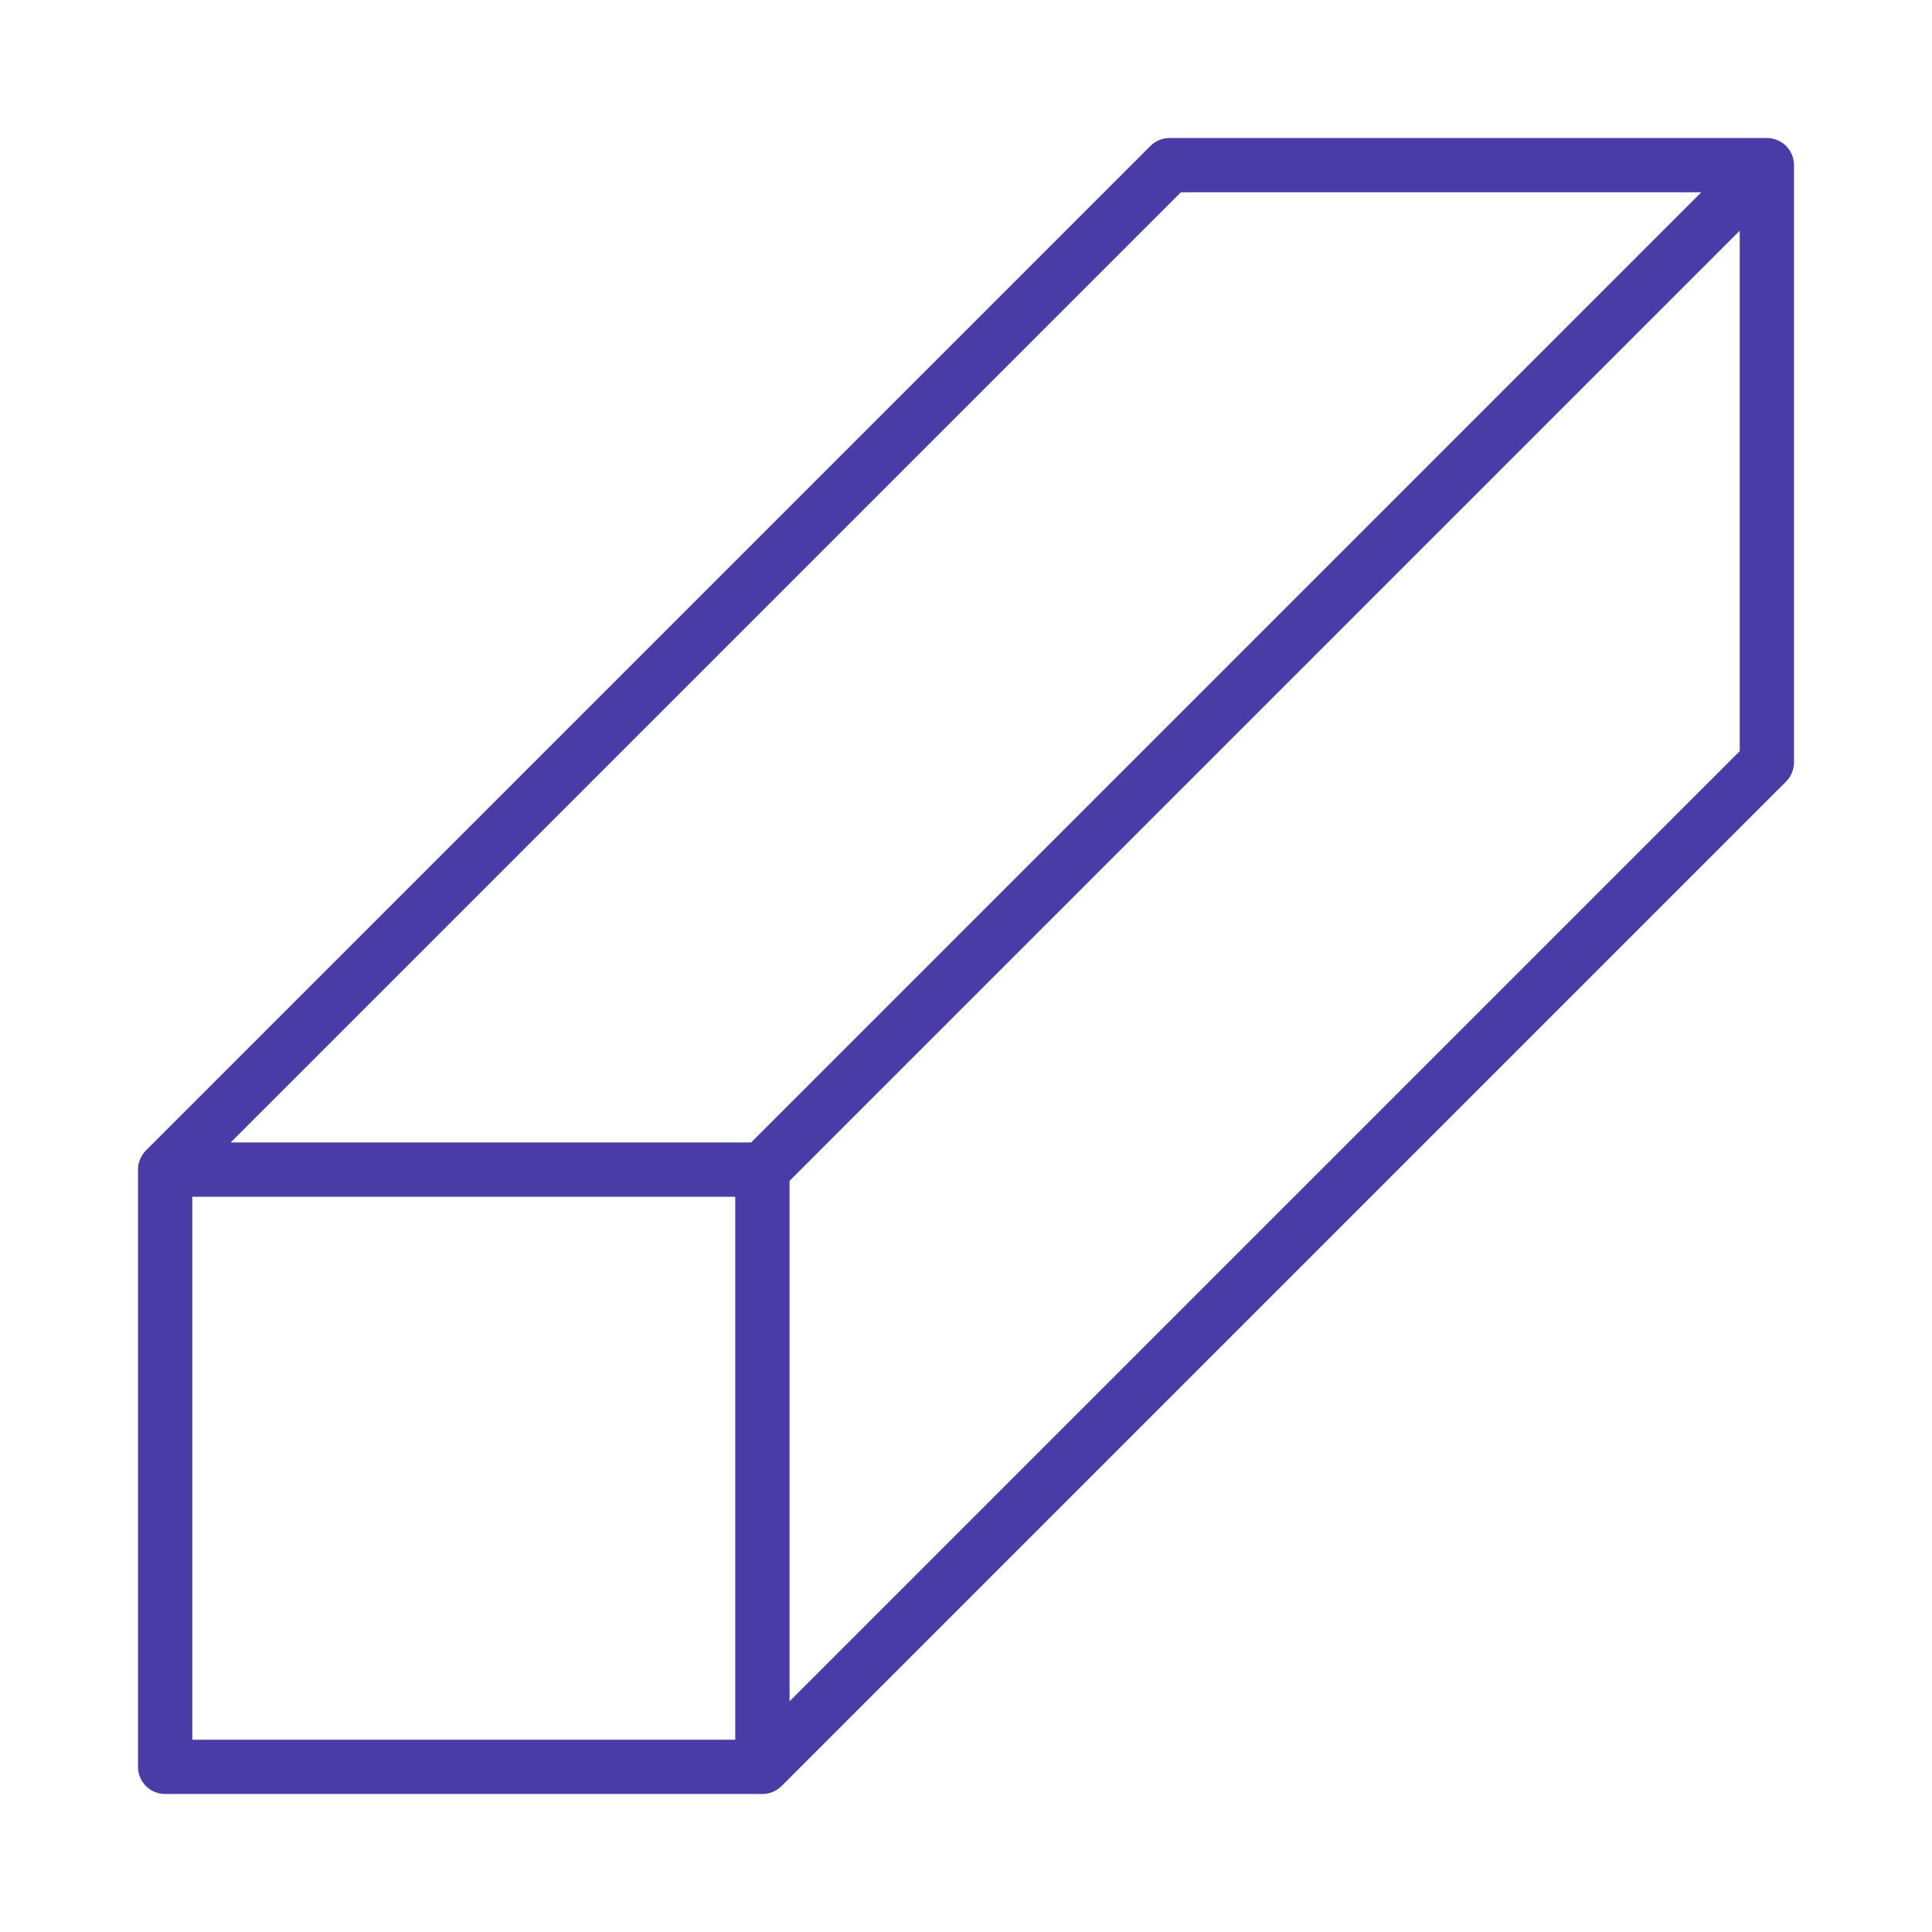<?xml version="1.0" encoding="UTF-8"?> <svg xmlns="http://www.w3.org/2000/svg" xmlns:xlink="http://www.w3.org/1999/xlink" width="70px" height="70px" viewBox="0 0 70 70" version="1.1"><title>Untitled 36</title><g id="Page-1" stroke="none" stroke-width="1" fill="none" fill-rule="evenodd"><g id="kvadrat-grad" fill="#493CA7" fill-rule="nonzero"><g id="kvadrat" transform="translate(5, 5)"><path d="M59.016,0 L37.377,0 C37.116,0 36.866,0.104 36.682,0.288 L0.288,36.682 C0.104,36.866 0,37.116 0,37.377 L0,59.016 C0,59.56 0.44,60 0.984,60 L22.623,60 C22.884,60 23.134,59.896 23.318,59.712 L59.712,23.318 C59.896,23.134 60,22.884 60,22.623 L60,0.984 C60,0.44 59.56,0 59.016,0 Z M37.784,1.967 L56.642,1.967 L22.216,36.393 L3.358,36.393 L37.784,1.967 Z M1.967,38.361 L21.639,38.361 L21.639,58.033 L1.967,58.033 L1.967,38.361 Z M23.607,56.642 L23.607,37.784 L58.033,3.358 L58.033,22.216 L23.607,56.642 Z" id="Shape"></path></g></g></g></svg> 